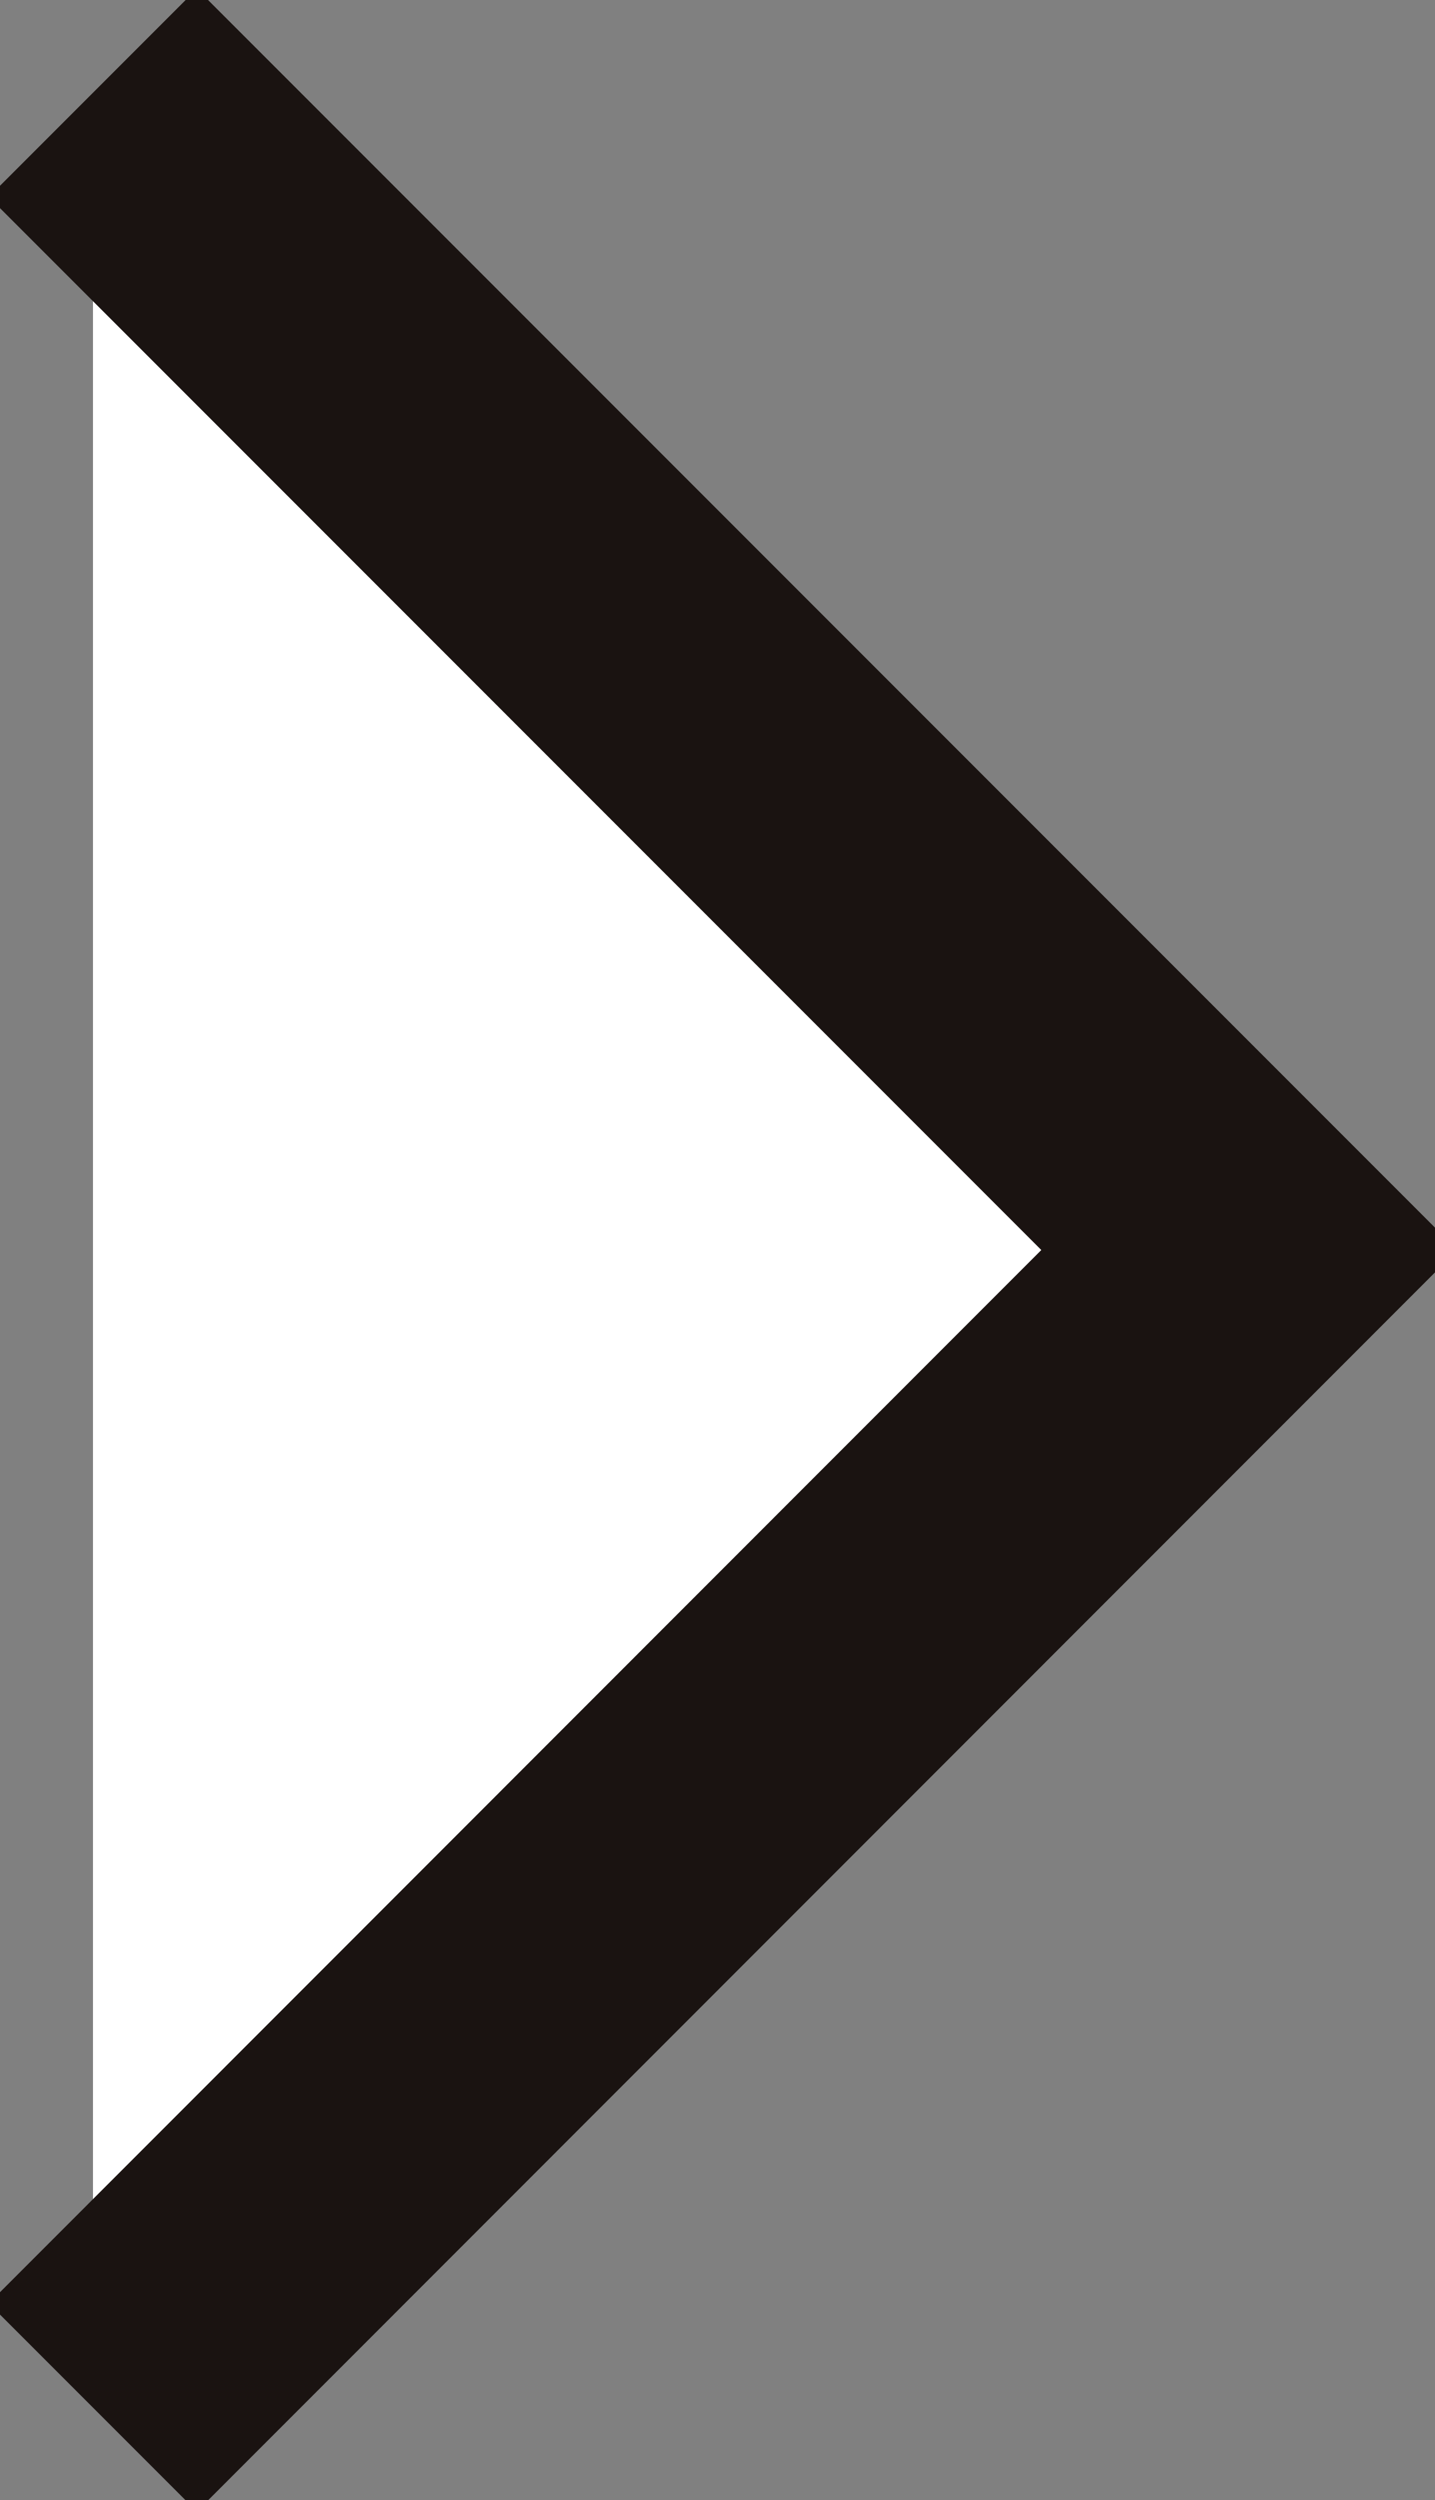 <svg id="pager_arrow_next" xmlns="http://www.w3.org/2000/svg" xmlns:xlink="http://www.w3.org/1999/xlink" width="4.877" height="8.492" viewBox="0 0 4.877 8.492">
  <rect x="0" y="0" width="4.877" height="8.492" fill="#808080" stroke="none"/>
  <defs>
    <clipPath id="clip-path">
      <rect id="長方形_7521" data-name="長方形 7521" width="4.877" height="8.492" fill="none"/>
    </clipPath>
  </defs>
  <path id="パス_3041" data-name="パス 3041" d="M.354,8.215l3.93-3.93L.354.353Z" transform="translate(-0.038 -0.038)" fill="#fff"/>
  <g id="グループ_2544" data-name="グループ 2544" transform="translate(0 0)">
    <g id="グループ_2543" data-name="グループ 2543" clip-path="url(#clip-path)">
      <path id="パス_3042" data-name="パス 3042" d="M.707,8.569,0,7.862,3.577,4.284,0,.707.707,0,4.991,4.284Z" transform="translate(-0.038 -0.038)" fill="#1a1311"/>
    </g>
  </g>
</svg>
